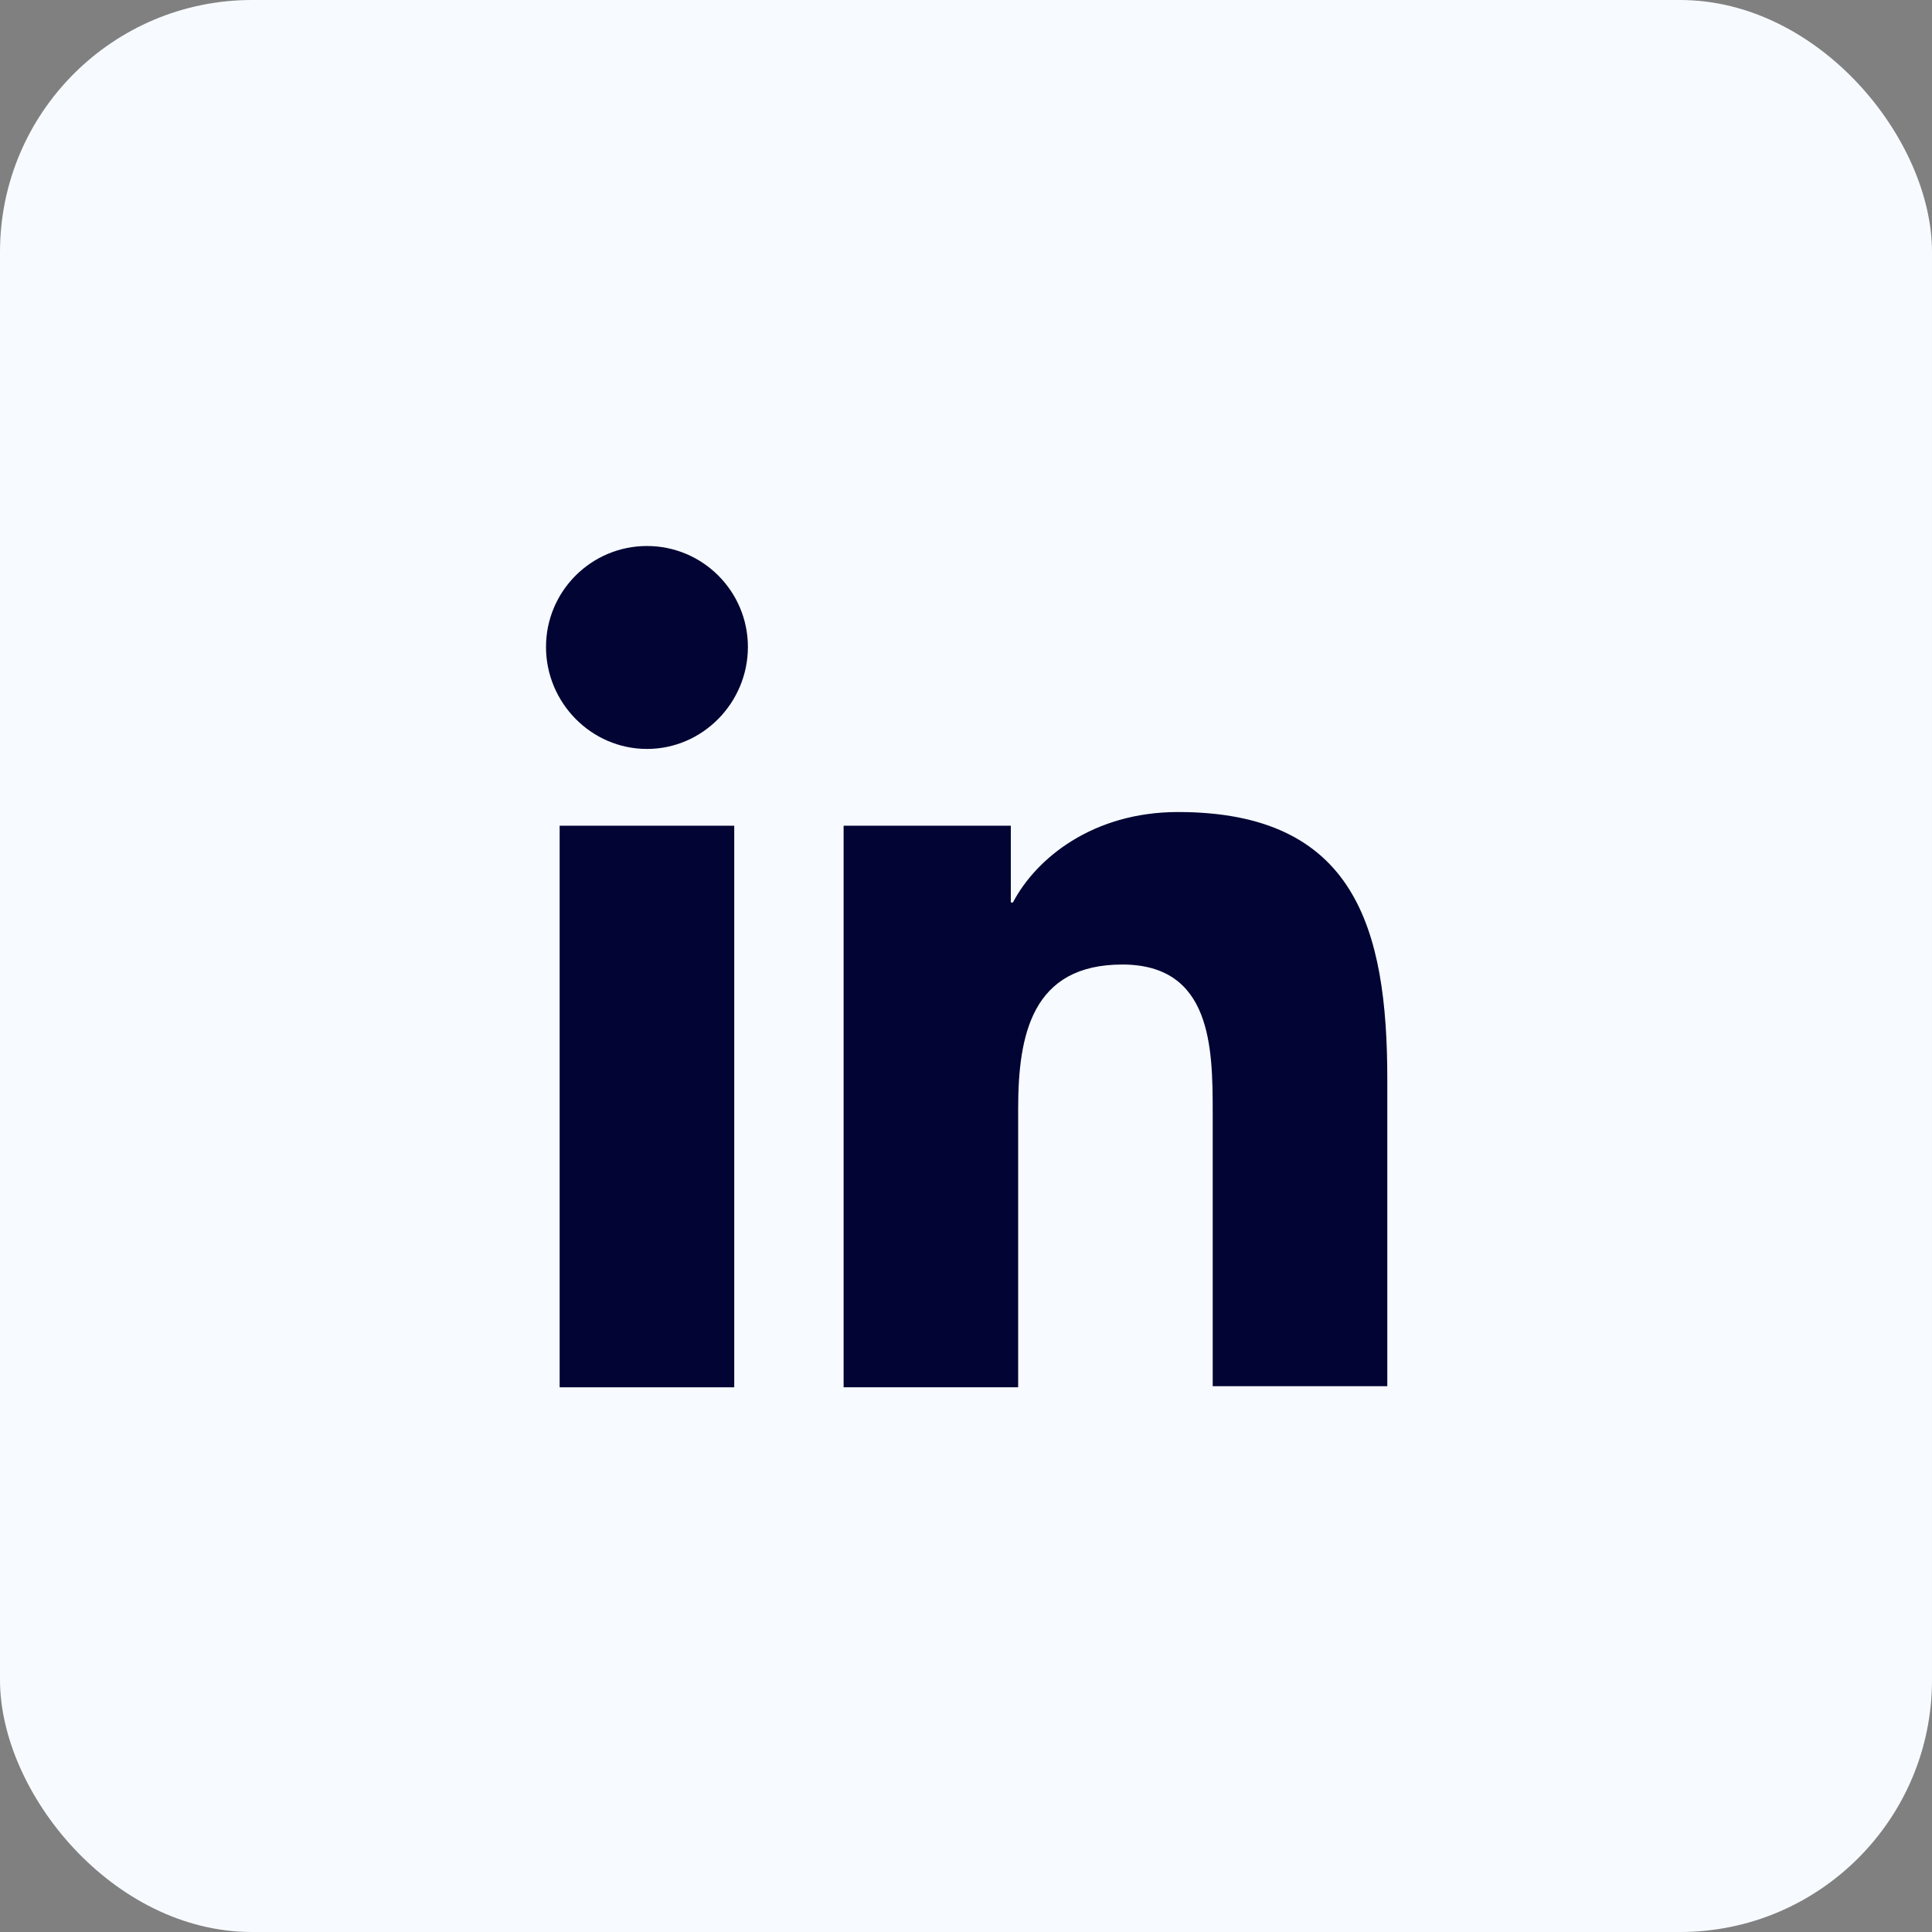 <svg width="46" height="46" viewBox="0 0 46 46" fill="none" xmlns="http://www.w3.org/2000/svg">
<rect x="0" y="0" width="46" height="46" fill="#808080" stroke="none"/>
<rect width="46" height="46" rx="6" fill="#F7FBFF"/>
<path d="M33.031 33.031V25.694C33.031 22.089 32.255 19.334 28.048 19.334C26.02 19.334 24.668 20.436 24.117 21.488H24.067V19.66H20.086V33.031H24.242V26.395C24.242 24.643 24.568 22.965 26.721 22.965C28.849 22.965 28.874 24.943 28.874 26.495V33.005H33.031V33.031Z" fill="#020434"/>
<path d="M13.325 19.66H17.482V33.031H13.325V19.66Z" fill="#020434"/>
<path d="M15.404 13C14.077 13 13 14.077 13 15.404C13 16.731 14.077 17.832 15.404 17.832C16.731 17.832 17.807 16.731 17.807 15.404C17.807 14.077 16.731 13 15.404 13Z" fill="#020434"/>
</svg>
